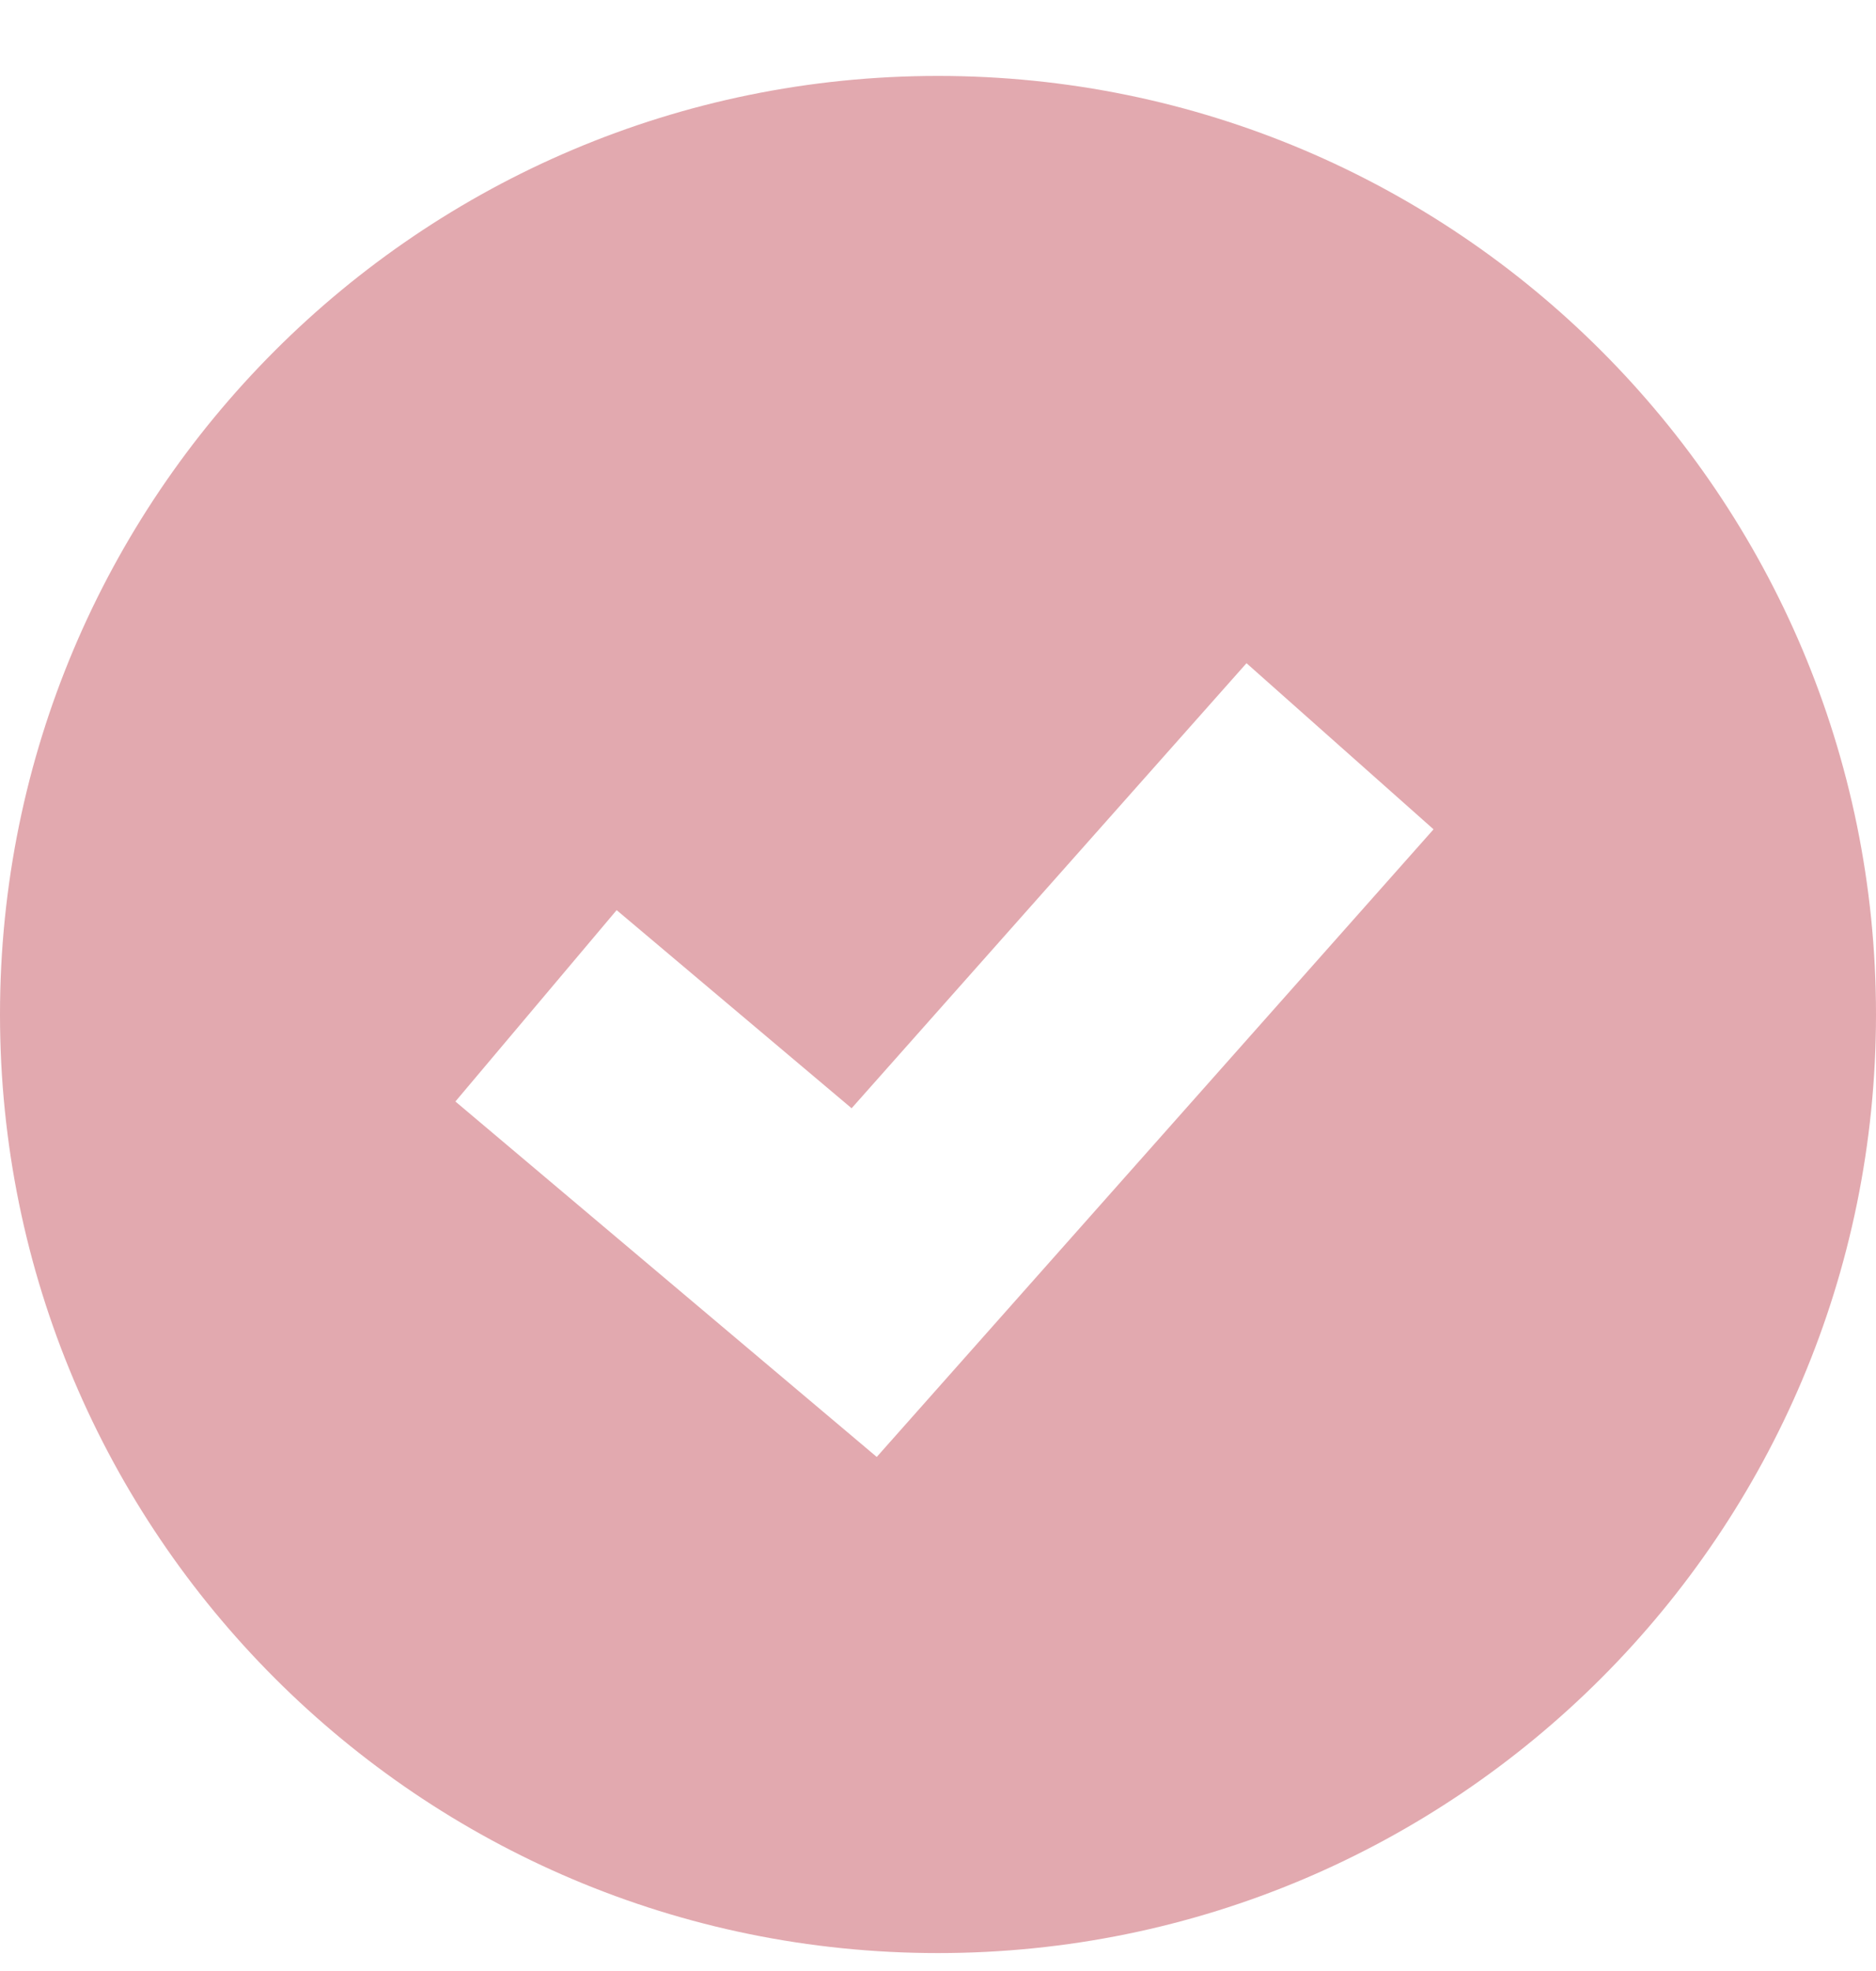 <?xml version="1.0" encoding="UTF-8"?> <svg xmlns="http://www.w3.org/2000/svg" width="20" height="21" viewBox="0 0 20 21" fill="none"> <path fill-rule="evenodd" clip-rule="evenodd" d="M10 20.809C15.523 20.809 20 16.331 20 10.809C20 5.286 15.523 0.809 10 0.809C4.477 0.809 0 5.286 0 10.809C0 16.331 4.477 20.809 10 20.809ZM9.347 15.523L15.283 8.836L13.289 7.066L9.079 11.808L6.574 9.697L4.855 11.736L9.347 15.523Z" fill="#E2A9AF"></path> </svg> 
